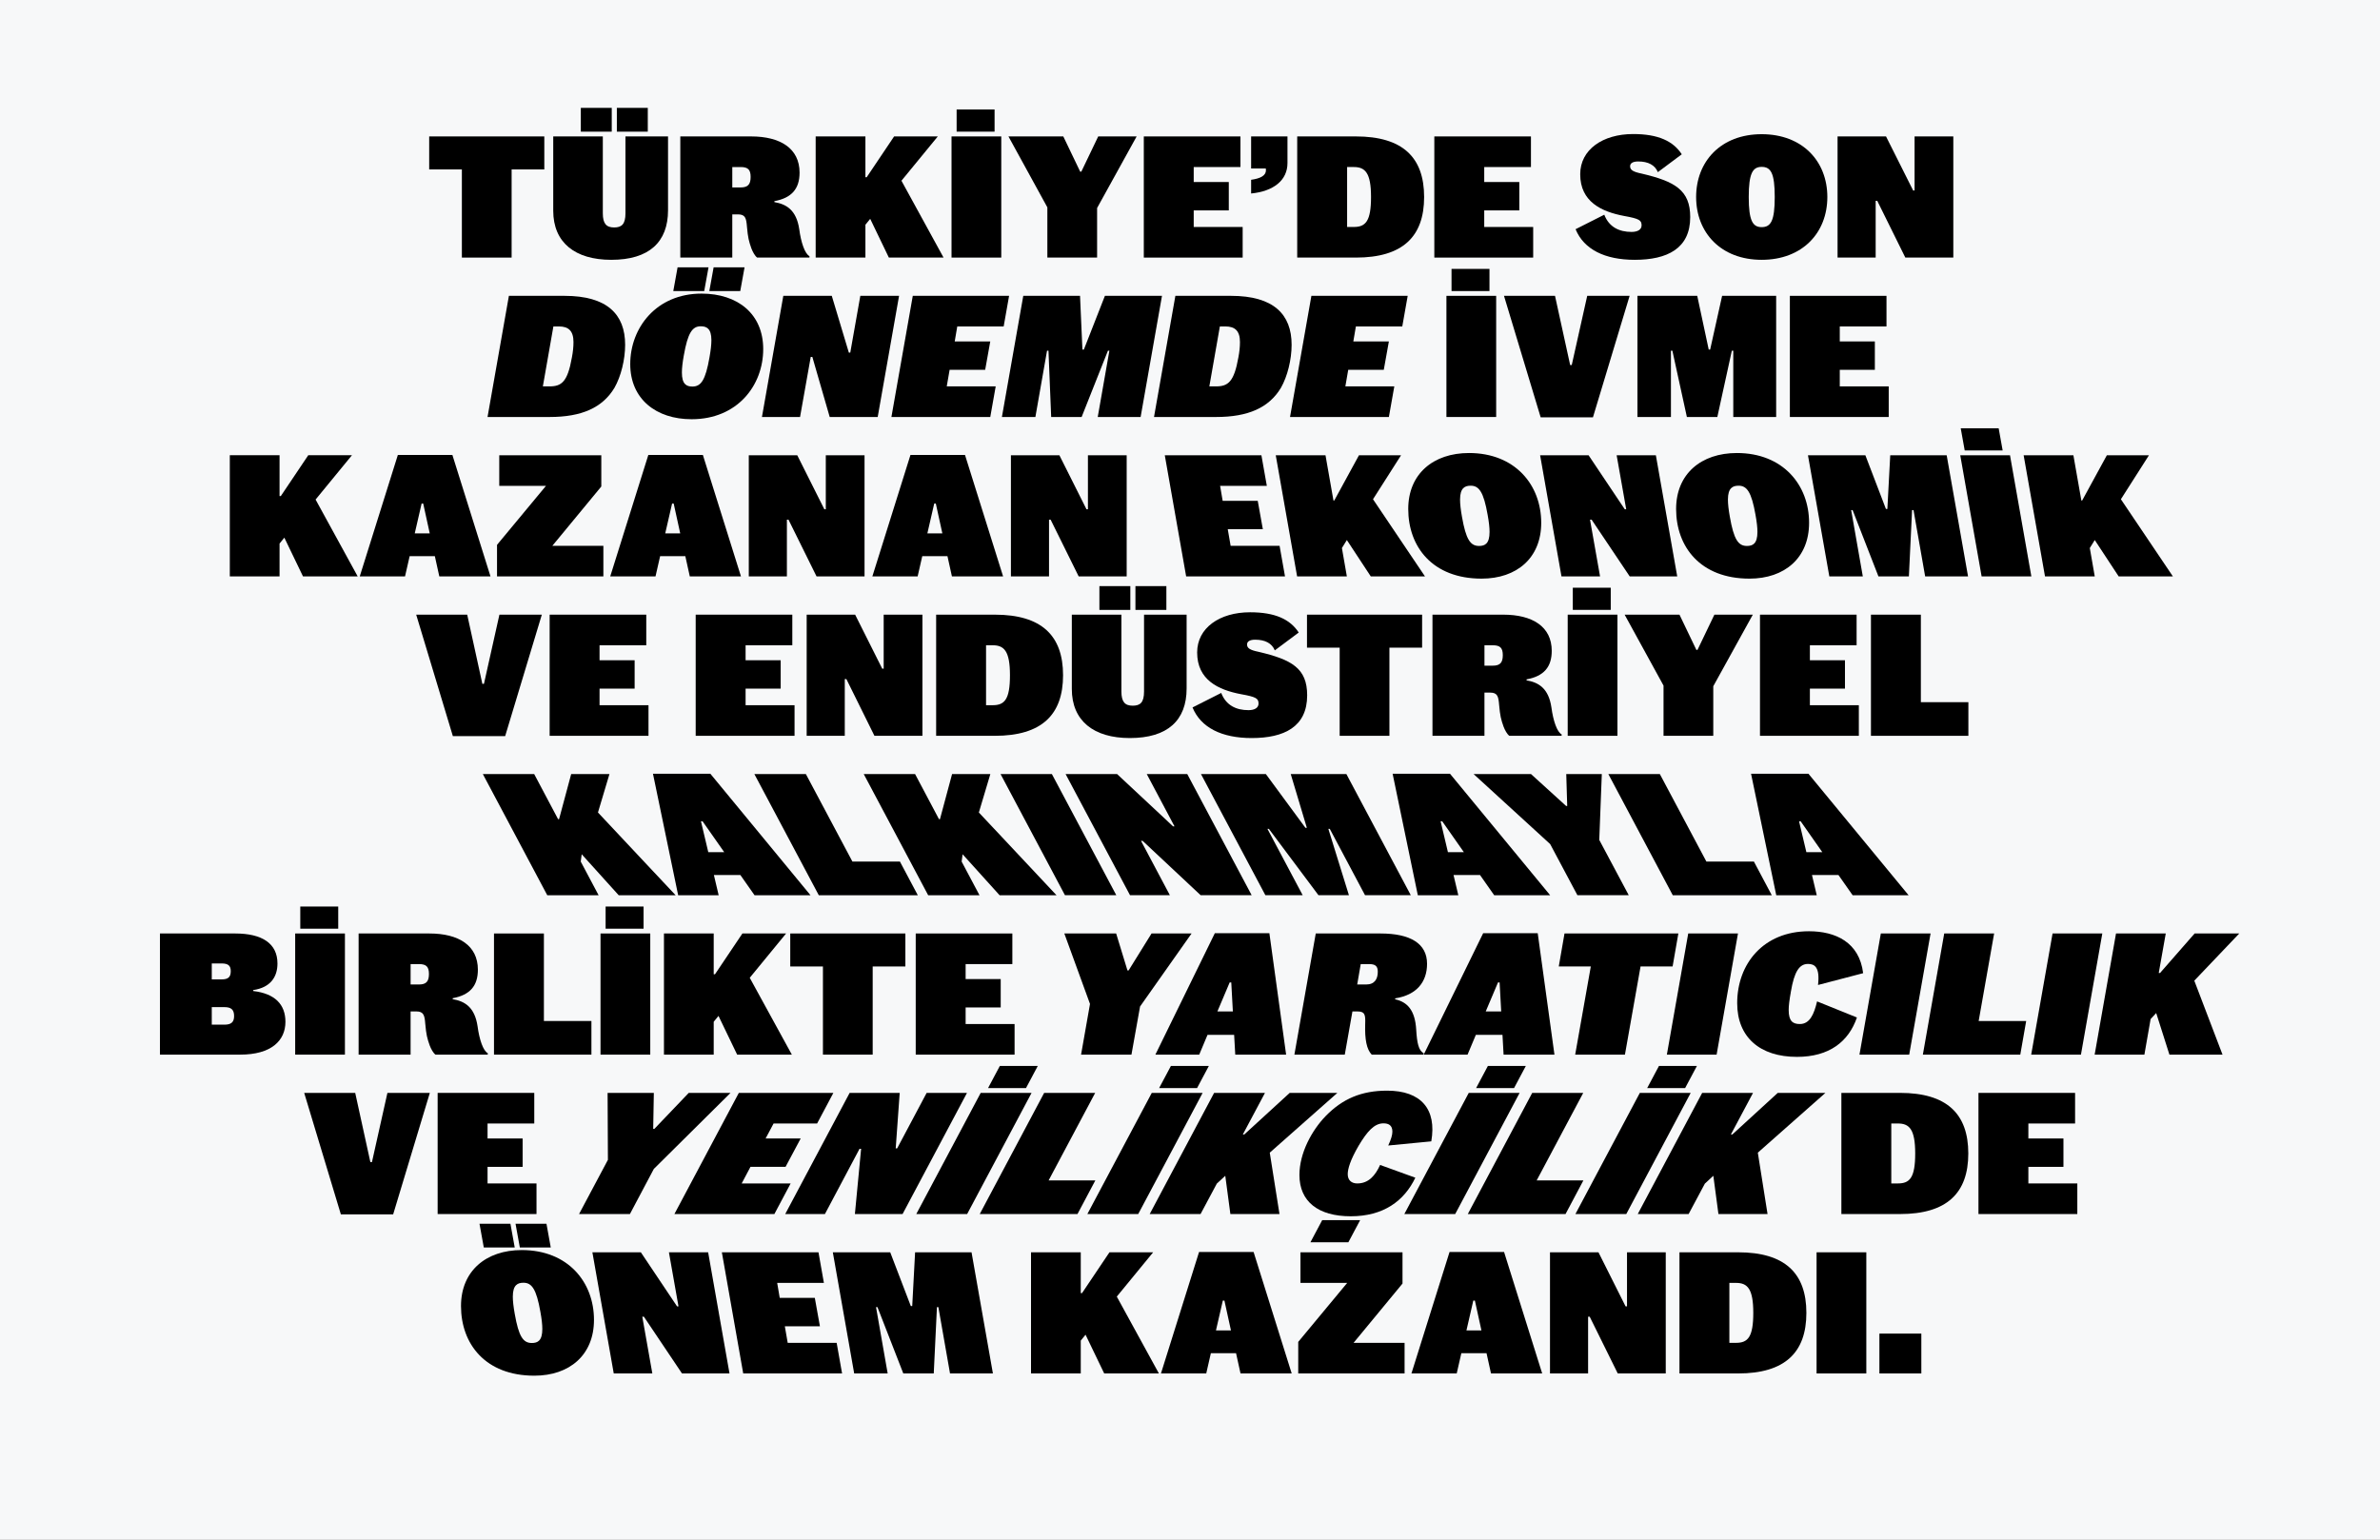 <?xml version="1.0" encoding="UTF-8"?>
<svg enable-background="new 0 0 1224 792" version="1.1" viewBox="0 0 1224 792" xml:space="preserve" xmlns="http://www.w3.org/2000/svg" xmlns:xlink="http://www.w3.org/1999/xlink">
<rect x="0" y="0" width="1224" height="792" fill="#808080" stroke="none"/>
<style type="text/css">
	.st0{clip-path:url(#SVGID_00000167376646459911155030000004354725262295653566_);}
	.st1{clip-path:url(#SVGID_00000046298430169401962690000013154243151083022465_);fill:#F7F8F9;}
	.st2{fill:#F7F8F9;}
	.st3{clip-path:url(#SVGID_00000098909531558179752230000010573899297322786201_);}
	.st4{clip-path:url(#SVGID_00000060738839295025570660000001329192077486581647_);fill:#F7F8F9;}
	.st5{clip-path:url(#SVGID_00000005986603153748505090000008236067456597547151_);}
	.st6{clip-path:url(#SVGID_00000068635916124994496870000009477918637355238538_);}
	.st7{clip-path:url(#SVGID_00000127038190002121798780000016595777633233545885_);}
	.st8{clip-path:url(#SVGID_00000095307846303165968830000004803162249309055121_);}
	.st9{clip-path:url(#SVGID_00000072243765151272378030000003439288449701287850_);}
	.st10{clip-path:url(#SVGID_00000115501141649691882980000017000505157972864445_);}
	.st11{clip-path:url(#SVGID_00000158732896915491472320000015187646808739949754_);}
	.st12{clip-path:url(#SVGID_00000078007942895972689150000007266771422467896462_);}
	.st13{clip-path:url(#SVGID_00000089554712452910326860000001163922672115064484_);}
	.st14{clip-path:url(#SVGID_00000115516864012483079700000006236333814489194934_);}
	.st15{clip-path:url(#SVGID_00000052094161006794150960000005625395534706449285_);}
	.st16{clip-path:url(#SVGID_00000089573279432669599650000001079227858980898234_);}
	.st17{clip-path:url(#SVGID_00000129201151737320536310000011089063942653850001_);}
	.st18{clip-path:url(#SVGID_00000105408313851832402850000011779056516109267877_);}
	.st19{clip-path:url(#SVGID_00000174561387878716384550000009523384211657727670_);fill:#F7F8F9;}
	.st20{clip-path:url(#SVGID_00000061465032850515308880000017134978807252941211_);}
	.st21{clip-path:url(#SVGID_00000124877382472567251400000001567482663980312990_);fill:#F7F8F9;}
</style>

	
		<defs>
			<rect id="d" x="-1100" width="1080" height="792"/>
		</defs>
		<clipPath id="f">
			<use xlink:href="#d"/>
		</clipPath>
		<g clip-path="url(#f)">
			<defs>
				<rect id="e" x="-1100" width="1080" height="792"/>
			</defs>
			<clipPath id="a">
				<use xlink:href="#e"/>
			</clipPath>
			
				<rect x="-1195.5" y="-23.5" width="1283" height="851" clip-path="url(#a)" fill="#F7F8F9"/>
		</g>
	


	
		<defs>
			<rect id="g" width="1224" height="792"/>
		</defs>
		<clipPath id="h">
			<use xlink:href="#g"/>
		</clipPath>
		<g clip-path="url(#h)">
			<defs>
				<rect id="b" width="1224" height="792"/>
			</defs>
			<clipPath id="c">
				<use xlink:href="#b"/>
			</clipPath>
			
				<rect x="-23.5" y="-23.5" width="1283" height="851" clip-path="url(#c)" fill="#F7F8F9"/>
		
		
			<path d="m263.12 132.5h-25.584v-45.346h-16.811v-16.974h59.205v16.974h-16.811v45.346z"/>
			<path d="m314.37 133.65c-18.614 0-29.849-8.856-29.849-25.256v-38.212h25.502v39.524c0 5.33 1.805 7.298 5.822 7.298 3.854 0 5.822-1.64 5.822-7.298v-39.524h21.894v37.966c1e-7 16.4-9.758 25.502-29.191 25.502zm0.245-65.929h-15.907v-12.218h15.907v12.218zm18.532 0h-15.908v-12.218h15.908v12.218z"/>
			<path d="m389.4 132.5c-1.148-0.82-2.297-2.952-2.952-4.674-1.312-3.69-1.805-5.576-2.296-11.152-0.328-4.51-0.902-6.396-4.593-6.396h-2.952v22.222h-26.731v-62.32h36.408c15.006 0 24.928 6.15 24.928 18.614 0 8.282-4.018 13.038-12.956 14.678v0.492c6.15 1.066 11.316 4.018 12.792 13.94 0.902 6.806 2.87 12.628 5.248 13.858v0.738h-26.896zm-8.528-46.576h-4.265v10.496h4.265c3.772 0 5.166-1.558 5.166-5.412 0-3.772-1.395-5.084-5.166-5.084z"/>
			<path d="m447.53 112.57-2.46 3.034v16.892h-25.584v-62.32h25.584v20.992h0.656l14.104-20.992h22.469l-18.696 22.796 21.648 39.524h-28.127l-9.594-19.926z"/>
		
		
			<path d="m514.94 132.5h-25.584v-62.32h25.584v62.32zm-3.444-64.781h-19.516v-11.398h19.516v11.398z"/>
		
		
			<path d="m538.64 132.5v-25.83l-20.008-36.49h28.208l8.692 18.122h0.574l8.691-18.122h19.763l-20.336 36.818v25.502h-25.585z"/>
			<path d="m631.95 108.23h-18.04v8.528h25.174v15.744h-50.84v-62.32h49.692v15.744h-24.026v7.708h18.04v14.596z"/>
			<path d="m662.13 70.18v13.694c0 8.856-7.134 14.514-18.696 15.662v-7.052c4.756-0.656 7.626-2.132 7.626-4.92 0-0.328-0.082-0.656-0.082-0.902h-7.544v-16.482h18.696z"/>
			<path d="m697.31 70.18c24.026 0 35.097 10.742 35.097 31.16 0 20.418-11.07 31.16-35.097 31.16h-30.176v-62.32h30.176zm-1.065 15.744h-3.444v30.832h3.444c6.067 0 8.855-2.952 8.855-15.416-1e-7 -12.464-3.034-15.416-8.855-15.416z"/>
			<path d="m781.36 108.23h-18.04v8.528h25.174v15.744h-50.84v-62.32h49.692v15.744h-24.026v7.708h18.04v14.596z"/>
			<path d="m840.72 133.65c-15.334 0-26.158-5.33-30.422-15.744l14.76-7.462c2.46 6.396 7.708 8.856 14.022 8.856 3.197 0 5.166-1.23 5.166-3.362 0-2.624-1.148-3.444-8.938-4.838-11.808-2.214-22.632-7.38-22.632-21.484 0-12.628 11.562-20.665 27.224-20.665 12.874 0 20.582 3.608 25.011 10.414l-12.301 9.185c-1.476-3.608-4.92-5.494-10.086-5.494-2.624 0-4.182 0.82-4.182 2.46 0 1.886 1.476 2.87 5.904 3.772 17.056 4.018 25.01 8.446 25.01 22.386 0 16.236-11.89 21.976-28.536 21.976z"/>
			<path d="m939.78 101.34c0 18.368-12.792 32.308-33.784 32.308-20.911 0-33.703-13.94-33.703-32.308s12.792-32.309 33.703-32.309c20.992 0 33.784 13.94 33.784 32.309zm-33.784-15.498c-4.593 0-6.643 3.28-6.643 15.498 0 12.218 2.05 15.498 6.643 15.498 4.756 0 6.724-3.28 6.724-15.498 0-12.218-1.968-15.498-6.724-15.498z"/>
			<path d="m979.88 132.5-14.432-29.192h-0.82v29.192h-19.598v-62.32h24.928l13.94 27.798h0.738v-27.798h19.926v62.32h-24.683z"/>
		
		
			<path d="m290.34 152.18c21.894 0 31.16 9.512 31.16 25.174 0 7.626-2.132 16.236-5.494 22.14-6.15 10.25-16.893 15.006-33.292 15.006h-31.98l10.988-62.32h28.618zm3.772 31.734c0.574-3.034 0.82-5.494 0.82-7.954 0-5.822-2.624-8.036-7.462-8.036h-2.87l-5.412 30.832h3.444c6.231 1e-7 9.266-2.378 11.479-14.842z"/>
			<path d="m392.51 179.57c0 18.778-13.365 36.08-36.818 36.08-18.204 0-31.57-10.332-31.57-28.372 0-18.696 13.448-36.245 36.654-36.245 18.696 0 31.734 10.496 31.734 28.537zm-30.34-29.849h-15.908l2.214-12.218h15.908l-2.214 12.218zm2.706 34.112c0.656-3.69 0.984-6.56 0.984-8.856 0-6.068-2.542-7.134-5.494-7.134-4.265 0-6.643 3.28-8.692 15.006-0.656 3.608-0.984 6.478-0.984 8.774 0 6.068 2.378 7.216 5.412 7.216 4.429-1e-7 6.725-3.28 8.774-15.006zm15.826-34.112h-15.908l2.214-12.218h15.908l-2.214 12.218z"/>
			<path d="m426.71 214.5-8.938-30.914h-0.82l-5.494 30.914h-19.598l10.988-62.32h24.928l8.774 29.192h0.737l5.167-29.192h19.926l-10.988 62.32h-24.682z"/>
			<path d="m506.66 190.23h-18.286l-1.476 8.528h25.174l-2.788 15.744h-50.84l10.988-62.32h49.528l-2.788 15.744h-23.862l-1.312 7.708h18.286l-2.624 14.596z"/>
			<path d="m564.55 214.5 5.986-34.112h-0.738l-13.53 34.112h-15.662l-1.394-34.112h-0.738l-5.986 34.112h-17.22l10.988-62.32h29.191l1.23 27.634h0.738l10.824-27.634h29.355l-10.987 62.32h-22.059z"/>
			<path d="m633.1 152.18c21.894 0 31.16 9.512 31.16 25.174 0 7.626-2.132 16.236-5.494 22.14-6.15 10.25-16.893 15.006-33.292 15.006h-31.98l10.988-62.32h28.618zm3.772 31.734c0.574-3.034 0.82-5.494 0.82-7.954 0-5.822-2.624-8.036-7.462-8.036h-2.87l-5.412 30.832h3.444c6.231 1e-7 9.266-2.378 11.479-14.842z"/>
			<path d="m711.66 190.23h-18.286l-1.476 8.528h25.174l-2.788 15.744h-50.84l10.988-62.32h49.528l-2.788 15.744h-23.862l-1.312 7.708h18.286l-2.624 14.596z"/>
		
		
			<path d="m769.46 214.5h-25.584v-62.32h25.584v62.32zm-3.444-64.781h-19.516v-11.398h19.516v11.398z"/>
		
		
			<path d="m799.72 152.18 7.79 35.588h0.82l7.954-35.588h21.812l-18.86 62.484h-26.896l-18.86-62.484h26.24z"/>
			<path d="m891.4 214.5v-34.112h-0.738l-7.462 34.112h-15.662l-7.462-34.112h-0.738v34.112h-17.22v-62.32h30.75l5.904 27.634h0.737l6.15-27.634h27.798v62.32h-22.058z"/>
			<path d="m964.21 190.23h-18.04v8.528h25.174v15.744h-50.84v-62.32h49.692v15.744h-24.026v7.708h18.04v14.596z"/>
		
		
			<path d="m146.23 276.57-2.46 3.034v16.892h-25.584v-62.32h25.584v20.992h0.656l14.104-20.992h22.469l-18.696 22.796 21.648 39.524h-28.127l-9.594-19.926z"/>
			<path d="m204.61 234.02h28.045l19.598 62.484h-26.322l-2.296-10.414h-12.956l-2.378 10.414h-23.288l19.598-62.484zm8.692 40.344h7.708l-3.362-15.334h-0.819l-3.526 15.334z"/>
			<path d="m256.76 234.18h52.48v16.072l-25.174 30.504h26.24v15.744h-54.694v-16.236l25.174-30.34h-24.026v-15.744z"/>
			<path d="m333.43 234.02h28.045l19.598 62.484h-26.322l-2.296-10.414h-12.956l-2.378 10.414h-23.288l19.598-62.484zm8.692 40.344h7.708l-3.362-15.334h-0.819l-3.526 15.334z"/>
			<path d="m419.94 296.5-14.432-29.192h-0.82v29.192h-19.598v-62.32h24.928l13.94 27.798h0.738v-27.798h19.926v62.32h-24.683z"/>
			<path d="m468.24 234.02h28.045l19.598 62.484h-26.322l-2.296-10.414h-12.956l-2.378 10.414h-23.288l19.598-62.484zm8.692 40.344h7.708l-3.362-15.334h-0.819l-3.526 15.334z"/>
			<path d="m554.75 296.5-14.432-29.192h-0.82v29.192h-19.598v-62.32h24.928l13.94 27.798h0.738v-27.798h19.926v62.32h-24.683z"/>
		
		
			<path d="m649.46 272.23h-18.041l1.477 8.528h25.174l2.788 15.744h-50.84l-10.988-62.32h49.692l2.788 15.744h-24.026l1.312 7.708h18.041l2.624 14.596z"/>
			<path d="m692.67 277.8-2.542 4.1 2.542 14.596h-25.584l-10.988-62.32h25.584l4.1 23.288h0.41l12.71-23.288h21.648l-14.432 22.632 26.731 39.688h-27.88l-12.3-18.696z"/>
			<path d="m755.48 233.03c23.698 0 37.146 16.4 37.146 35.917 0 18.04-12.546 28.7-30.668 28.7-25.256 0-37.721-16.4-37.721-35.834 0-18.04 12.875-28.782 31.243-28.782zm5.166 47.807c3.033 0 5.412-1.148 5.412-7.216 0-2.296-0.328-5.166-0.984-8.774-2.05-11.726-4.428-15.006-8.692-15.006-2.952 0-5.494 1.066-5.494 7.134 0 2.296 0.328 5.166 0.984 8.856 2.05 11.726 4.346 15.006 8.774 15.006z"/>
			<path d="m838.14 296.5-19.598-29.192h-0.82l5.166 29.192h-19.844l-10.988-62.32h24.928l18.614 27.798h0.738l-4.92-27.798h20.172l10.988 62.32h-24.437z"/>
			<path d="m893.24 233.03c23.698 0 37.146 16.4 37.146 35.917 0 18.04-12.546 28.7-30.668 28.7-25.256 0-37.721-16.4-37.721-35.834 1e-7 -18.04 12.875-28.782 31.243-28.782zm5.166 47.807c3.033 0 5.412-1.148 5.412-7.216 0-2.296-0.328-5.166-0.984-8.774-2.05-11.726-4.428-15.006-8.692-15.006-2.952 0-5.494 1.066-5.494 7.134 0 2.296 0.328 5.166 0.984 8.856 2.05 11.726 4.346 15.006 8.774 15.006z"/>
			<path d="m990.08 296.5-5.986-34.112h-0.738l-1.64 34.112h-15.662l-13.284-34.112h-0.738l5.986 34.112h-17.22l-10.988-62.32h29.52l10.578 27.634h0.738l1.477-27.634h29.028l10.987 62.32h-22.058z"/>
		
		
			<path d="m1044.7 296.5h-25.584l-10.988-62.32h25.584l10.988 62.32zm-14.761-64.781h-19.516l-2.05-11.398h19.516l2.05 11.398z"/>
		
		
			<path d="m1077.3 277.8-2.542 4.1 2.542 14.596h-25.584l-10.988-62.32h25.584l4.1 23.288h0.41l12.71-23.288h21.648l-14.432 22.632 26.732 39.688h-27.881l-12.3-18.696z"/>
		
		
			<path d="m240.28 316.18 7.79 35.588h0.82l7.953-35.588h21.812l-18.86 62.484h-26.896l-18.86-62.484h26.24z"/>
			<path d="m326.38 354.23h-18.04v8.528h25.174v15.744h-50.84v-62.32h49.692v15.744h-24.026v7.708h18.04v14.596z"/>
			<path d="m401.49 354.23h-18.04v8.528h25.174v15.744h-50.84v-62.32h49.692v15.744h-24.026v7.708h18.04v14.596z"/>
			<path d="m449.71 378.5-14.432-29.192h-0.82v29.192h-19.598v-62.32h24.928l13.94 27.798h0.738v-27.798h19.926v62.32h-24.683z"/>
			<path d="m511.62 316.18c24.026 0 35.097 10.742 35.097 31.16 0 20.418-11.07 31.16-35.097 31.16h-30.176v-62.32h30.176zm-1.065 15.744h-3.444v30.832h3.444c6.067 0 8.855-2.952 8.855-15.416-1e-7 -12.464-3.034-15.416-8.855-15.416z"/>
			<path d="m581.07 379.65c-18.614 0-29.849-8.856-29.849-25.256v-38.212h25.502v39.524c0 5.33 1.805 7.298 5.822 7.298 3.854 0 5.822-1.64 5.822-7.298v-39.524h21.894v37.966c0 16.4-9.758 25.502-29.191 25.502zm0.245-65.929h-15.907v-12.218h15.907v12.218zm18.532 0h-15.908v-12.218h15.908v12.218z"/>
			<path d="m643.72 379.65c-15.334 0-26.158-5.33-30.422-15.744l14.76-7.462c2.46 6.396 7.708 8.856 14.022 8.856 3.197 0 5.166-1.23 5.166-3.362 0-2.624-1.148-3.444-8.938-4.838-11.808-2.214-22.632-7.38-22.632-21.484 0-12.628 11.562-20.665 27.224-20.665 12.874 0 20.582 3.608 25.011 10.414l-12.301 9.185c-1.476-3.608-4.92-5.494-10.086-5.494-2.624 0-4.182 0.82-4.182 2.46 0 1.886 1.476 2.87 5.904 3.772 17.056 4.018 25.01 8.446 25.01 22.386 0 16.236-11.89 21.976-28.536 21.976z"/>
			<path d="m714.56 378.5h-25.584v-45.346h-16.811v-16.974h59.205v16.974h-16.811v45.346z"/>
			<path d="m776.23 378.5c-1.148-0.82-2.297-2.952-2.952-4.674-1.312-3.69-1.805-5.576-2.296-11.152-0.328-4.51-0.902-6.396-4.593-6.396h-2.952v22.222h-26.731v-62.32h36.408c15.006 0 24.928 6.15 24.928 18.614 0 8.282-4.018 13.038-12.956 14.678v0.492c6.15 1.066 11.316 4.018 12.792 13.94 0.902 6.806 2.87 12.628 5.248 13.858v0.738h-26.896zm-8.528-46.576h-4.265v10.496h4.265c3.772 0 5.166-1.558 5.166-5.412 0-3.772-1.395-5.084-5.166-5.084z"/>
		
		
			<path d="m831.83 378.5h-25.584v-62.32h25.584v62.32zm-3.444-64.781h-19.516v-11.398h19.516v11.398z"/>
		
		
			<path d="m855.53 378.5v-25.83l-20.008-36.49h28.208l8.692 18.122h0.574l8.691-18.122h19.763l-20.336 36.818v25.502h-25.585z"/>
			<path d="m948.84 354.23h-18.04v8.528h25.174v15.744h-50.84v-62.32h49.692v15.744h-24.026v7.708h18.04v14.596z"/>
			<path d="m987.87 361.2h24.437v17.302h-50.103v-62.32h25.666v45.018z"/>
		
		
			<path d="m299.16 439.43-0.492 3.772 9.184 17.302h-26.404l-33.128-62.32h26.404l12.3 23.206h0.492l6.232-23.206h19.68l-5.904 19.762 39.935 42.559h-29.274l-19.023-21.074z"/>
			<path d="m335.81 398.02h29.521l51.497 62.484h-28.782l-7.299-10.414h-13.611l2.46 10.414h-20.829l-12.956-62.484zm28.455 40.344h8.199l-11.151-15.908h-0.82l3.772 15.908z"/>
			<path d="m438.39 443.2h24.436l9.185 17.302h-50.923l-33.128-62.32h26.486l23.944 45.019z"/>
			<path d="m495.05 439.43-0.492 3.772 9.184 17.302h-26.404l-33.128-62.32h26.404l12.3 23.206h0.492l6.232-23.206h19.68l-5.904 19.762 39.935 42.559h-29.274l-19.023-21.074z"/>
			<path d="m574.1 460.5h-26.404l-33.128-62.32h26.404l33.128 62.32z"/>
			<path d="m617.48 460.5-29.848-27.962h-0.82l14.843 27.962h-20.501l-33.128-62.32h26.486l28.782 26.896h0.738l-14.269-26.896h20.828l33.128 62.32h-26.24z"/>
			<path d="m702.02 460.5-18.122-34.112h-0.738l10.578 34.112h-15.662l-25.502-34.112h-0.738l18.122 34.112h-19.188l-33.128-62.32h33.374l20.337 27.634h0.737l-8.282-27.634h28.618l33.129 62.32h-23.534z"/>
			<path d="m716.2 398.02h29.521l51.497 62.484h-28.782l-7.299-10.414h-13.612l2.461 10.414h-20.828l-12.957-62.484zm28.455 40.344h8.199l-11.151-15.908h-0.82l3.772 15.908z"/>
			<path d="m811.24 460.5-14.022-26.322-39.36-35.998h29.521l18.04 16.4h0.574l-0.492-16.4h18.286l-1.312 33.866 15.17 28.454h-26.404z"/>
			<path d="m877.58 443.2h24.436l9.185 17.302h-50.923l-33.128-62.32h26.486l23.944 45.019z"/>
			<path d="m900.54 398.02h29.521l51.497 62.484h-28.782l-7.299-10.414h-13.611l2.46 10.414h-20.829l-12.956-62.484zm28.455 40.344h8.199l-11.151-15.908h-0.82l3.772 15.908z"/>
		
		
			<path d="m123.51 542.5h-41.246v-62.32h38.704c13.858 0 21.73 5.166 21.73 15.416 0 6.888-3.526 12.382-12.465 13.694v0.491c11.234 1.312 16.564 6.971 16.564 15.826 0 9.677-7.216 16.893-23.288 16.893zm-9.512-46.904h-5.084v8.2h5.084c3.525 0 4.674-1.312 4.674-4.265 0-2.624-1.148-3.936-4.674-3.936zm1.394 22.468h-6.478v9.021h6.478c3.444 0 5.002-1.23 5.002-4.428 0-3.362-1.558-4.593-5.002-4.593z"/>
		
		
			<path d="m177.39 542.5h-25.584v-62.32h25.584v62.32zm-3.444-64.78h-19.516v-11.398h19.516v11.398z"/>
		
		
			<path d="m223.96 542.5c-1.148-0.82-2.297-2.952-2.952-4.674-1.312-3.69-1.805-5.576-2.296-11.152-0.328-4.51-0.902-6.396-4.593-6.396h-2.952v22.223h-26.731v-62.32h36.408c15.006 0 24.928 6.149 24.928 18.614 0 8.282-4.018 13.038-12.956 14.678v0.492c6.15 1.065 11.316 4.018 12.792 13.94 0.902 6.806 2.87 12.628 5.248 13.857v0.738h-26.896zm-8.528-46.576h-4.265v10.496h4.265c3.772 0 5.166-1.559 5.166-5.412 1e-7 -3.772-1.395-5.084-5.166-5.084z"/>
			<path d="m279.72 525.2h24.437v17.302h-50.103v-62.32h25.666v45.019z"/>
		
		
			<path d="m334.42 542.5h-25.584v-62.32h25.584v62.32zm-3.444-64.78h-19.516v-11.398h19.516v11.398z"/>
		
		
			<path d="m369.51 522.57-2.46 3.033v16.893h-25.584v-62.32h25.584v20.992h0.656l14.104-20.992h22.469l-18.696 22.796 21.648 39.524h-28.127l-9.594-19.926z"/>
			<path d="m448.81 542.5h-25.584v-45.347h-16.811v-16.974h59.205v16.974h-16.811v45.347z"/>
			<path d="m514.65 518.23h-18.04v8.528h25.174v15.744h-50.84v-62.32h49.692v15.744h-24.026v7.708h18.04v14.596z"/>
		
		
			<path d="m555.98 542.5 4.592-26.076-13.202-36.244h26.65l5.822 19.023h0.574l11.808-19.023h20.582l-26.486 37.556-4.428 24.765h-25.912z"/>
			<path d="m624.78 480.02h28.045l8.609 62.484h-26.158l-0.574-10.168h-13.693l-4.265 10.168h-22.55l30.586-62.484zm1.312 40.262h7.954l-0.82-14.924h-0.82l-6.314 14.924z"/>
			<path d="m705.46 542.5c-2.624-2.706-3.608-7.79-3.362-15.826 0.164-4.592-0.082-6.396-4.019-6.396h-2.542l-3.936 22.223h-25.912l10.988-62.32h33.292c15.334 0 23.944 5.166 23.944 15.58 0 9.348-5.33 16.072-16.4 17.794v0.492c6.314 1.394 10.25 5.658 10.824 15.662 0.41 6.806 1.23 10.742 3.853 12.054l-0.163 0.738h-26.568zm3.115-42.641c0-2.952-1.312-3.936-4.51-3.936h-4.264l-1.805 10.496h4.593c4.428 0 5.985-2.87 5.985-6.561z"/>
			<path d="m762.78 480.02h28.045l8.609 62.484h-26.158l-0.574-10.168h-13.693l-4.265 10.168h-22.55l30.586-62.484zm1.312 40.262h7.954l-0.82-14.924h-0.82l-6.314 14.924z"/>
			<path d="m835.68 542.5h-25.585l8.036-45.347h-16.482l2.952-16.974h58.549l-2.952 16.974h-16.482l-8.035 45.347z"/>
			<path d="m882.83 542.5h-25.584l10.988-62.32h25.584l-10.988 62.32z"/>
			<path d="m958.19 500.6-23.206 6.068c1.065-9.267-1.805-10.824-5.166-10.824-4.429 0-7.053 3.936-8.774 14.186-0.82 4.593-1.148 7.381-1.148 9.513 0 5.74 2.133 7.216 5.74 7.216 5.084 0 7.298-5.002 8.856-11.645l20.5 8.282c-4.264 12.383-14.187 20.255-30.832 20.255-19.024 0-30.751-10.087-30.751-27.635 0-20.254 13.53-36.982 36.9-36.982 13.612 0 25.912 5.576 27.881 21.566z"/>
			<path d="m981.88 542.5h-25.584l10.988-62.32h25.584l-10.988 62.32z"/>
			<path d="m1017.6 525.2h24.437l-3.034 17.302h-50.103l10.988-62.32h25.666l-7.954 45.019z"/>
			<path d="m1070.2 542.5h-25.584l10.988-62.32h25.584l-10.988 62.32z"/>
			<path d="m1108.9 521.1-2.87 3.116-3.198 18.286h-25.584l10.988-62.32h25.584l-3.608 20.336h0.656l17.794-20.336h22.96l-23.124 24.271 14.515 38.049h-27.307l-6.806-21.402z"/>
		
		
			<path d="m182.68 562.18 7.79 35.588h0.82l7.954-35.588h21.812l-18.86 62.484h-26.896l-18.86-62.484h26.24z"/>
			<path d="m268.78 600.23h-18.04v8.528h25.174v15.744h-50.84v-62.32h49.692v15.744h-24.026v7.708h18.04v14.596z"/>
		
		
			<path d="m297.8 624.5 14.842-27.88-0.164-34.44h23.78l-0.328 18.532h0.574l17.712-18.532h21.484l-39.442 39.114-12.3 23.206h-26.158z"/>
			<path d="m403.99 600.23h-18.04l-4.51 8.528h25.174l-8.364 15.744h-51.414l33.128-62.32h48.627l-8.364 15.744h-22.386l-4.101 7.708h18.04l-7.79 14.596z"/>
			<path d="m439.66 624.5 3.198-33.538h-0.82l-17.794 33.538h-20.418l33.128-62.32h25.749l-2.051 28.536h0.738l15.17-28.536h20.746l-33.128 62.32h-24.519z"/>
			<path d="m497.39 624.5h-26.158l33.128-62.32h26.158l-33.128 62.32zm30.258-64.78h-19.516l6.068-11.398h19.516l-6.068 11.398z"/>
			<path d="m539.29 607.2h24.026l-9.184 17.302h-50.267l33.128-62.32h26.24l-23.944 45.019z"/>
			<path d="m585.37 624.5h-26.158l33.128-62.32h26.158l-33.128 62.32zm30.258-64.78h-19.516l6.068-11.398h19.516l-6.068 11.398z"/>
			<path d="m630.14 604.82-4.346 4.018-8.364 15.662h-26.158l33.129-62.32h26.158l-11.398 21.402h0.738l23.37-21.402h24.518l-34.768 30.75 5.002 31.57h-25.257l-2.624-19.68z"/>
			<path d="m736.09 587.11-22.14 2.132c1.476-3.197 2.132-5.411 2.132-7.134 0-3.28-1.969-4.264-4.593-4.264-4.756 0-8.445 4.264-12.792 11.562-4.264 7.299-5.576 11.891-5.576 14.597 0 3.198 2.051 4.756 4.921 4.756 5.821 0 9.266-4.1 11.726-9.512l18.122 6.56c-5.74 11.973-16.4 19.845-33.21 19.845-16.811 0-26.404-7.627-26.404-21.238 0-11.316 6.396-22.961 13.448-30.259 8.691-8.938 18.45-13.12 31.652-13.12 17.466 1e-7 25.584 9.513 22.714 26.076zm-42.641 51.906h-19.516l6.067-11.397h19.517l-6.068 11.397z"/>
			<path d="m748.39 624.5h-26.158l33.128-62.32h26.158l-33.128 62.32zm30.258-64.78h-19.516l6.068-11.398h19.516l-6.068 11.398z"/>
			<path d="m790.29 607.2h24.026l-9.184 17.302h-50.267l33.128-62.32h26.24l-23.944 45.019z"/>
			<path d="m836.37 624.5h-26.158l33.128-62.32h26.158l-33.128 62.32zm30.258-64.78h-19.516l6.068-11.398h19.516l-6.068 11.398z"/>
			<path d="m881.14 604.82-4.346 4.018-8.364 15.662h-26.158l33.129-62.32h26.158l-11.398 21.402h0.738l23.37-21.402h24.518l-34.768 30.75 5.002 31.57h-25.257l-2.624-19.68z"/>
		
		
			<path d="m977.17 562.18c24.026 0 35.097 10.742 35.097 31.16s-11.07 31.16-35.097 31.16h-30.176v-62.32h30.176zm-1.065 15.744h-3.444v30.832h3.444c6.067 0 8.855-2.952 8.855-15.416s-3.034-15.416-8.855-15.416z"/>
			<path d="m1061.2 600.23h-18.04v8.528h25.174v15.744h-50.84v-62.32h49.692v15.744h-24.026v7.708h18.04v14.596z"/>
		
		
			<path d="m268.33 643.03c23.698 0 37.146 16.4 37.146 35.916 0 18.041-12.546 28.701-30.668 28.701-25.256 0-37.721-16.4-37.721-35.835 0-18.04 12.875-28.782 31.243-28.782zm-3.608-1.312h-15.908l-2.214-12.219h15.908l2.214 12.219zm8.774 49.118c3.033 0 5.412-1.148 5.412-7.216 0-2.296-0.328-5.166-0.984-8.774-2.05-11.726-4.428-15.006-8.692-15.006-2.952 0-5.494 1.065-5.494 7.134 0 2.296 0.328 5.166 0.984 8.856 2.05 11.726 4.346 15.006 8.774 15.006zm9.758-49.118h-15.908l-2.214-12.219h15.908l2.214 12.219z"/>
			<path d="m350.74 706.5-19.598-29.192h-0.82l5.166 29.192h-19.844l-10.988-62.32h24.928l18.614 27.798h0.738l-4.92-27.798h20.172l10.988 62.32h-24.437z"/>
			<path d="m421.67 682.23h-18.041l1.477 8.528h25.174l2.788 15.744h-50.84l-10.988-62.32h49.692l2.788 15.744h-24.026l1.312 7.708h18.041l2.624 14.596z"/>
			<path d="m488.58 706.5-5.986-34.112h-0.738l-1.64 34.112h-15.662l-13.284-34.112h-0.738l5.986 34.112h-17.22l-10.988-62.32h29.52l10.578 27.634h0.738l1.477-27.634h29.028l10.987 62.32h-22.058z"/>
		
		
			<path d="m558.28 686.57-2.46 3.033v16.893h-25.584v-62.32h25.584v20.992h0.656l14.104-20.992h22.469l-18.696 22.796 21.648 39.524h-28.127l-9.594-19.926z"/>
			<path d="m616.66 644.02h28.045l19.598 62.484h-26.322l-2.296-10.414h-12.956l-2.378 10.414h-23.288l19.598-62.484zm8.692 40.344h7.708l-3.362-15.334h-0.819l-3.526 15.334z"/>
			<path d="m668.81 644.18h52.48v16.072l-25.174 30.504h26.24v15.744h-54.694v-16.236l25.174-30.34h-24.026v-15.744z"/>
			<path d="m745.48 644.02h28.045l19.598 62.484h-26.322l-2.296-10.414h-12.956l-2.378 10.414h-23.288l19.598-62.484zm8.692 40.344h7.708l-3.362-15.334h-0.819l-3.526 15.334z"/>
			<path d="m831.99 706.5-14.432-29.192h-0.82v29.192h-19.598v-62.32h24.928l13.94 27.798h0.738v-27.798h19.926v62.32h-24.683z"/>
			<path d="m893.9 644.18c24.026 0 35.097 10.742 35.097 31.16s-11.07 31.16-35.097 31.16h-30.176v-62.32h30.176zm-1.065 15.744h-3.444v30.832h3.444c6.067 0 8.855-2.952 8.855-15.416s-3.034-15.416-8.855-15.416z"/>
			<path d="m959.82 706.5h-25.584v-62.32h25.584v62.32z"/>
			<path d="m966.55 686h21.566v20.5h-21.566v-20.5z"/>
		</g>
	

</svg>
